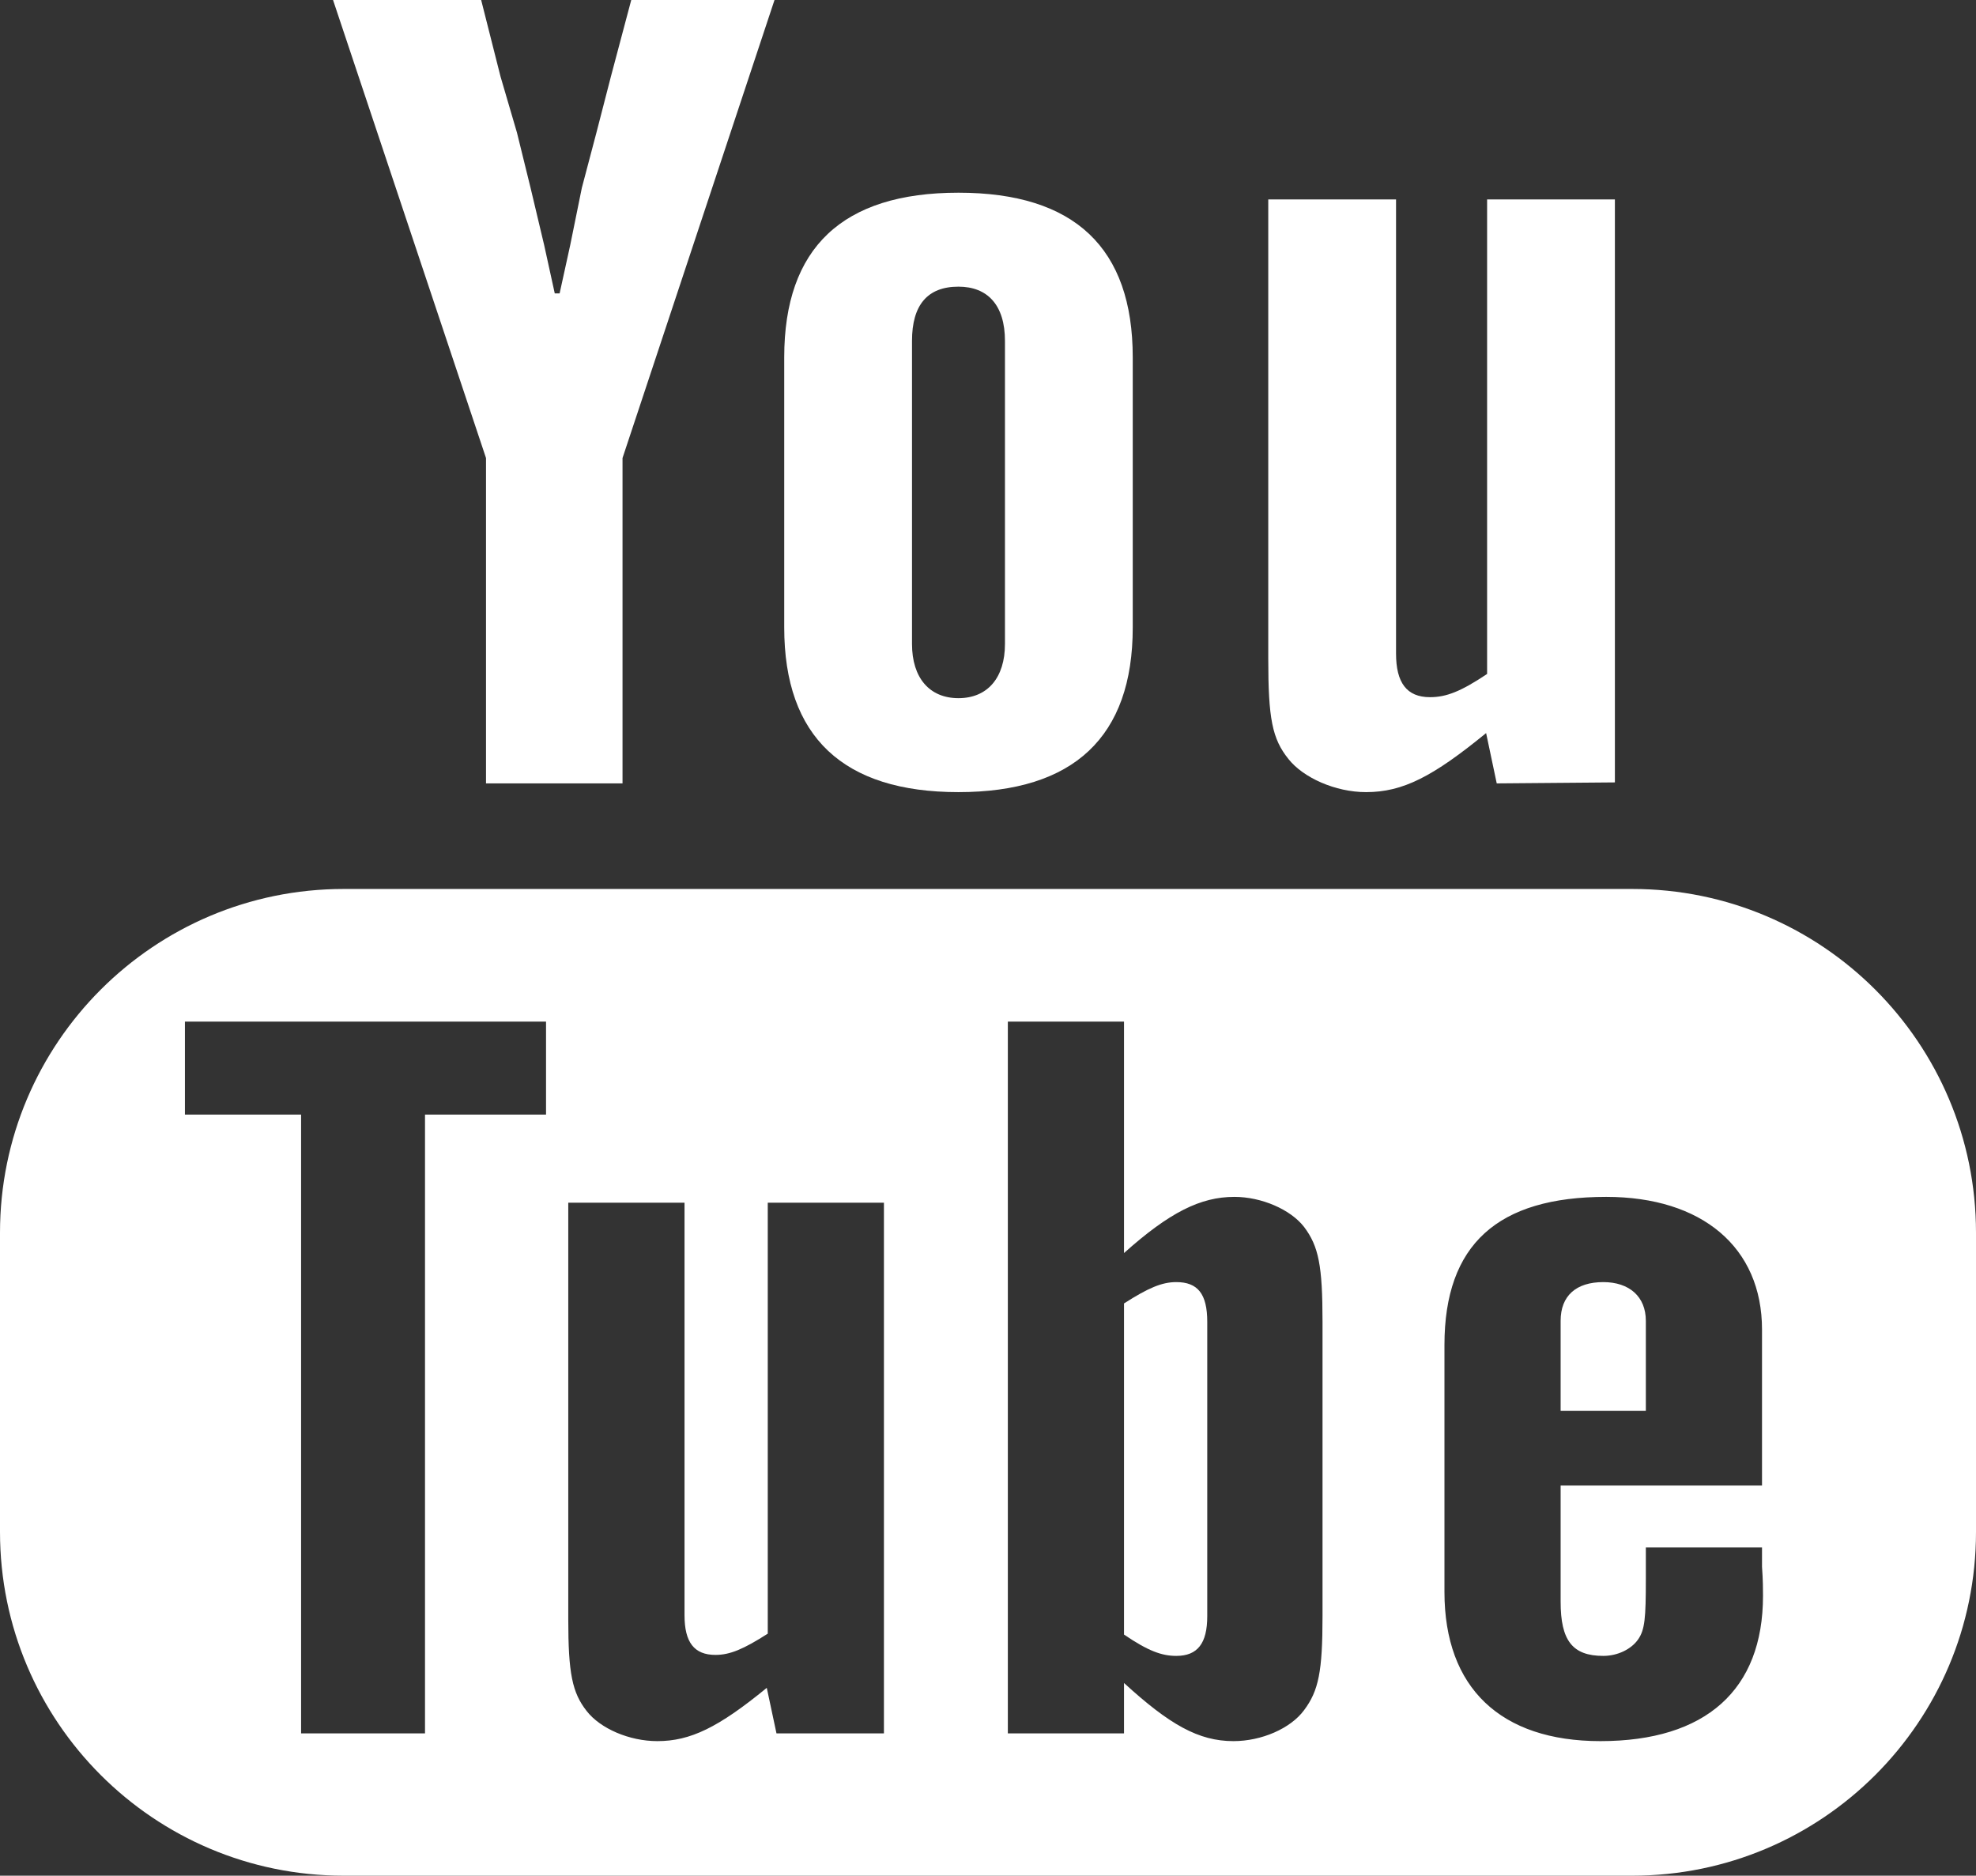 <?xml version="1.0" encoding="UTF-8"?>
<svg width="24px" height="22.777px" viewBox="0 0 24 22.777" version="1.1" xmlns="http://www.w3.org/2000/svg" xmlns:xlink="http://www.w3.org/1999/xlink">
    <rect x="0" y="0" width="24" height="22.777" fill="#333333" stroke="none"/>
    <title>Logos/Social/Youtube</title>
    <g id="Logos/Social/Youtube" stroke="none" stroke-width="1" fill="none" fill-rule="evenodd">
        <polygon id="Path" fill="#FFFFFF" fill-rule="nonzero" points="4.045 -2.75861864e-14 5.844 -2.75861864e-14 6.079 0.929 6.279 1.611 6.444 2.281 6.609 2.975 6.738 3.563 6.797 3.563 6.926 2.975 7.067 2.281 7.244 1.611 7.42 0.929 7.667 -2.84217094e-14 9.407 -2.84217094e-14 7.561 5.562 7.561 9.513 5.903 9.513 5.903 5.562"></polygon>
        <path d="M11.641,2.34 C13.052,2.34 13.758,3.01 13.758,4.339 L13.758,7.62 C13.758,8.949 13.041,9.619 11.641,9.619 C10.242,9.619 9.525,8.949 9.525,7.62 L9.525,4.339 C9.525,3.01 10.23,2.34 11.641,2.34 Z M11.641,3.481 C11.265,3.481 11.077,3.704 11.077,4.139 L11.077,7.82 C11.077,8.231 11.289,8.478 11.641,8.478 C11.994,8.478 12.206,8.231 12.206,7.82 L12.206,4.139 C12.206,3.704 11.994,3.481 11.641,3.481 Z" id="Shape" fill="#FFFFFF" fill-rule="nonzero"></path>
        <path d="M18.179,9.513 L18.05,8.902 C17.403,9.431 17.039,9.619 16.592,9.619 C16.216,9.619 15.828,9.442 15.651,9.219 C15.451,8.972 15.404,8.725 15.404,7.996 L15.404,2.422 L16.956,2.422 L16.956,7.937 C16.956,8.29 17.086,8.466 17.368,8.466 C17.568,8.466 17.744,8.396 18.062,8.184 L18.062,2.422 L19.614,2.422 L19.614,9.501 L18.179,9.513 L18.179,9.513 Z" id="Path" fill="#FFFFFF" fill-rule="nonzero"></path>
        <g id="Group" transform="translate(0, 10.795)" fill="#FFFFFF" fill-rule="nonzero">
            <path d="M14.287,4.774 C14.111,4.774 13.946,4.845 13.652,5.033 L13.652,9.054 C13.946,9.254 14.111,9.313 14.287,9.313 C14.546,9.313 14.663,9.16 14.663,8.831 L14.663,5.256 C14.663,4.915 14.546,4.774 14.287,4.774 Z" id="Path"></path>
            <path d="M19.99,5.244 C19.99,4.951 19.79,4.774 19.473,4.774 C19.144,4.774 18.955,4.939 18.955,5.244 L18.955,6.338 L19.99,6.338 L19.99,5.244 Z" id="Path"></path>
            <path d="M19.826,0 L4.174,0 C1.87,0 0,1.87 0,4.174 L0,7.808 C0,10.113 1.87,11.982 4.174,11.982 L19.826,11.982 C22.13,11.982 24,10.113 24,7.808 L24,4.174 C24,1.87 22.13,0 19.826,0 Z M6.644,2.74 L5.162,2.74 L5.162,10.254 L3.657,10.254 L3.657,2.74 L2.246,2.74 L2.246,1.611 L6.632,1.611 L6.632,2.74 L6.644,2.74 Z M10.724,10.254 L9.431,10.254 L9.431,10.254 L9.313,9.701 C8.725,10.183 8.384,10.348 7.984,10.348 C7.643,10.348 7.291,10.195 7.126,9.983 C6.95,9.76 6.902,9.525 6.902,8.866 L6.902,3.81 L8.314,3.81 L8.314,8.819 C8.314,9.148 8.431,9.301 8.69,9.301 C8.866,9.301 9.031,9.231 9.325,9.043 L9.325,3.81 L10.736,3.81 L10.736,10.254 L10.724,10.254 Z M16.063,8.831 C16.063,9.501 16.016,9.736 15.839,9.972 C15.675,10.195 15.322,10.348 14.981,10.348 C14.558,10.348 14.205,10.148 13.652,9.642 L13.652,10.254 L12.241,10.254 L12.241,1.611 L13.652,1.611 L13.652,4.421 C14.205,3.927 14.581,3.739 14.993,3.739 C15.322,3.739 15.675,3.892 15.839,4.104 C16.016,4.339 16.063,4.574 16.063,5.256 L16.063,8.831 L16.063,8.831 Z M19.438,10.348 C18.226,10.348 17.544,9.701 17.544,8.537 L17.544,5.538 C17.544,4.316 18.191,3.739 19.508,3.739 C20.672,3.739 21.401,4.351 21.401,5.35 L21.401,7.244 L18.955,7.244 L18.955,8.655 C18.955,9.125 19.097,9.313 19.473,9.313 C19.649,9.313 19.814,9.231 19.896,9.113 C19.978,8.996 19.99,8.854 19.99,8.384 C19.99,8.267 19.99,8.172 19.99,7.996 L21.401,7.996 L21.401,8.231 C21.413,8.396 21.413,8.513 21.413,8.584 C21.413,9.725 20.719,10.348 19.438,10.348 Z" id="Shape"></path>
        </g>
    </g>
</svg>
